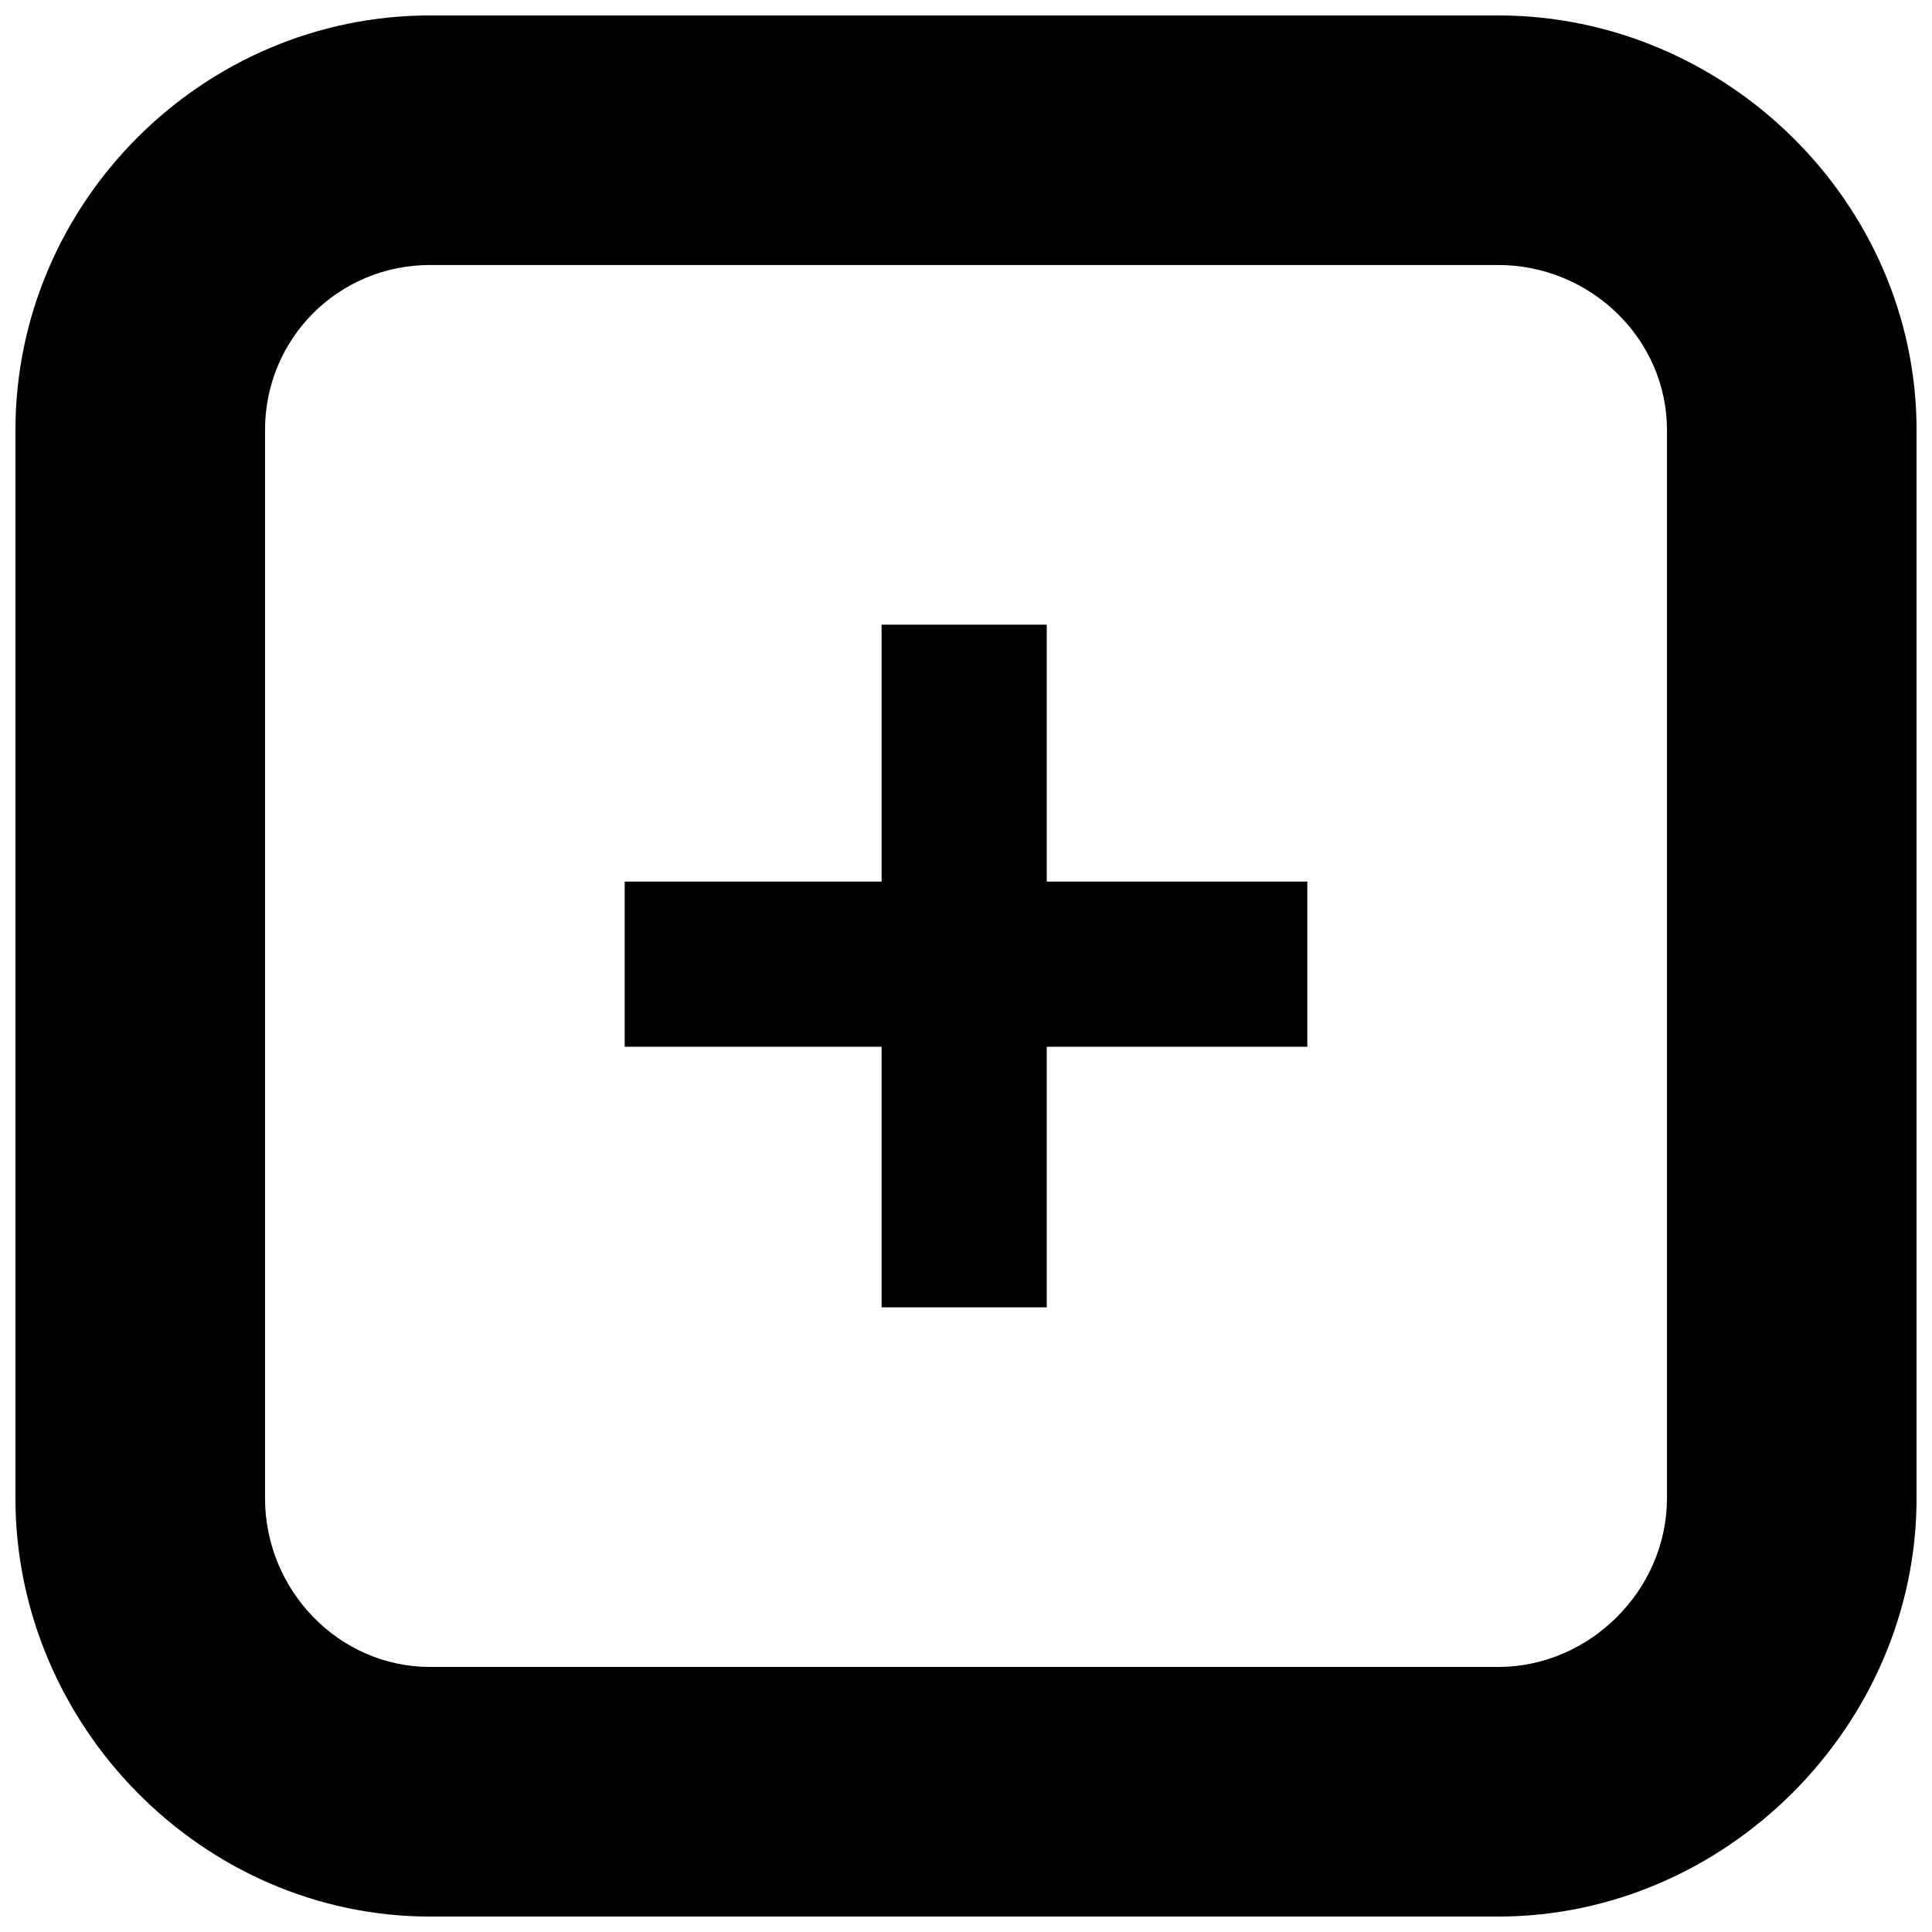 <?xml version="1.0" encoding="UTF-8"?>
<!-- Uploaded to: ICON Repo, www.iconrepo.com, Generator: ICON Repo Mixer Tools -->
<svg width="800px" height="800px" version="1.1" viewBox="144 144 512 512" xmlns="http://www.w3.org/2000/svg">
 <defs>
  <clipPath id="a">
   <path d="m148.09 148.09h503.81v503.81h-503.81z"/>
  </clipPath>
 </defs>
 <path d="m377.63 309.55h43.766v68.082h69.055v43.766h-69.055v69.055h-43.766v-69.055h-68.082v-43.766h68.082z" fill-rule="evenodd"/>
 <g clip-path="url(#a)">
  <path d="m258 148.09h283.03c60.301 0 110.88 49.602 110.88 109.91v283.03c0 60.301-50.574 110.88-110.88 110.88h-283.03c-60.301 0-109.91-50.574-109.91-110.88v-283.03c0-60.301 49.602-109.91 109.91-109.91zm283.03 66.137h-283.03c-24.316 0-43.766 19.453-43.766 43.766v283.03c0 24.316 19.453 44.738 43.766 44.738h283.03c24.316 0 44.738-20.426 44.738-44.738v-283.03c0-24.316-20.426-43.766-44.738-43.766z"/>
 </g>
</svg>
